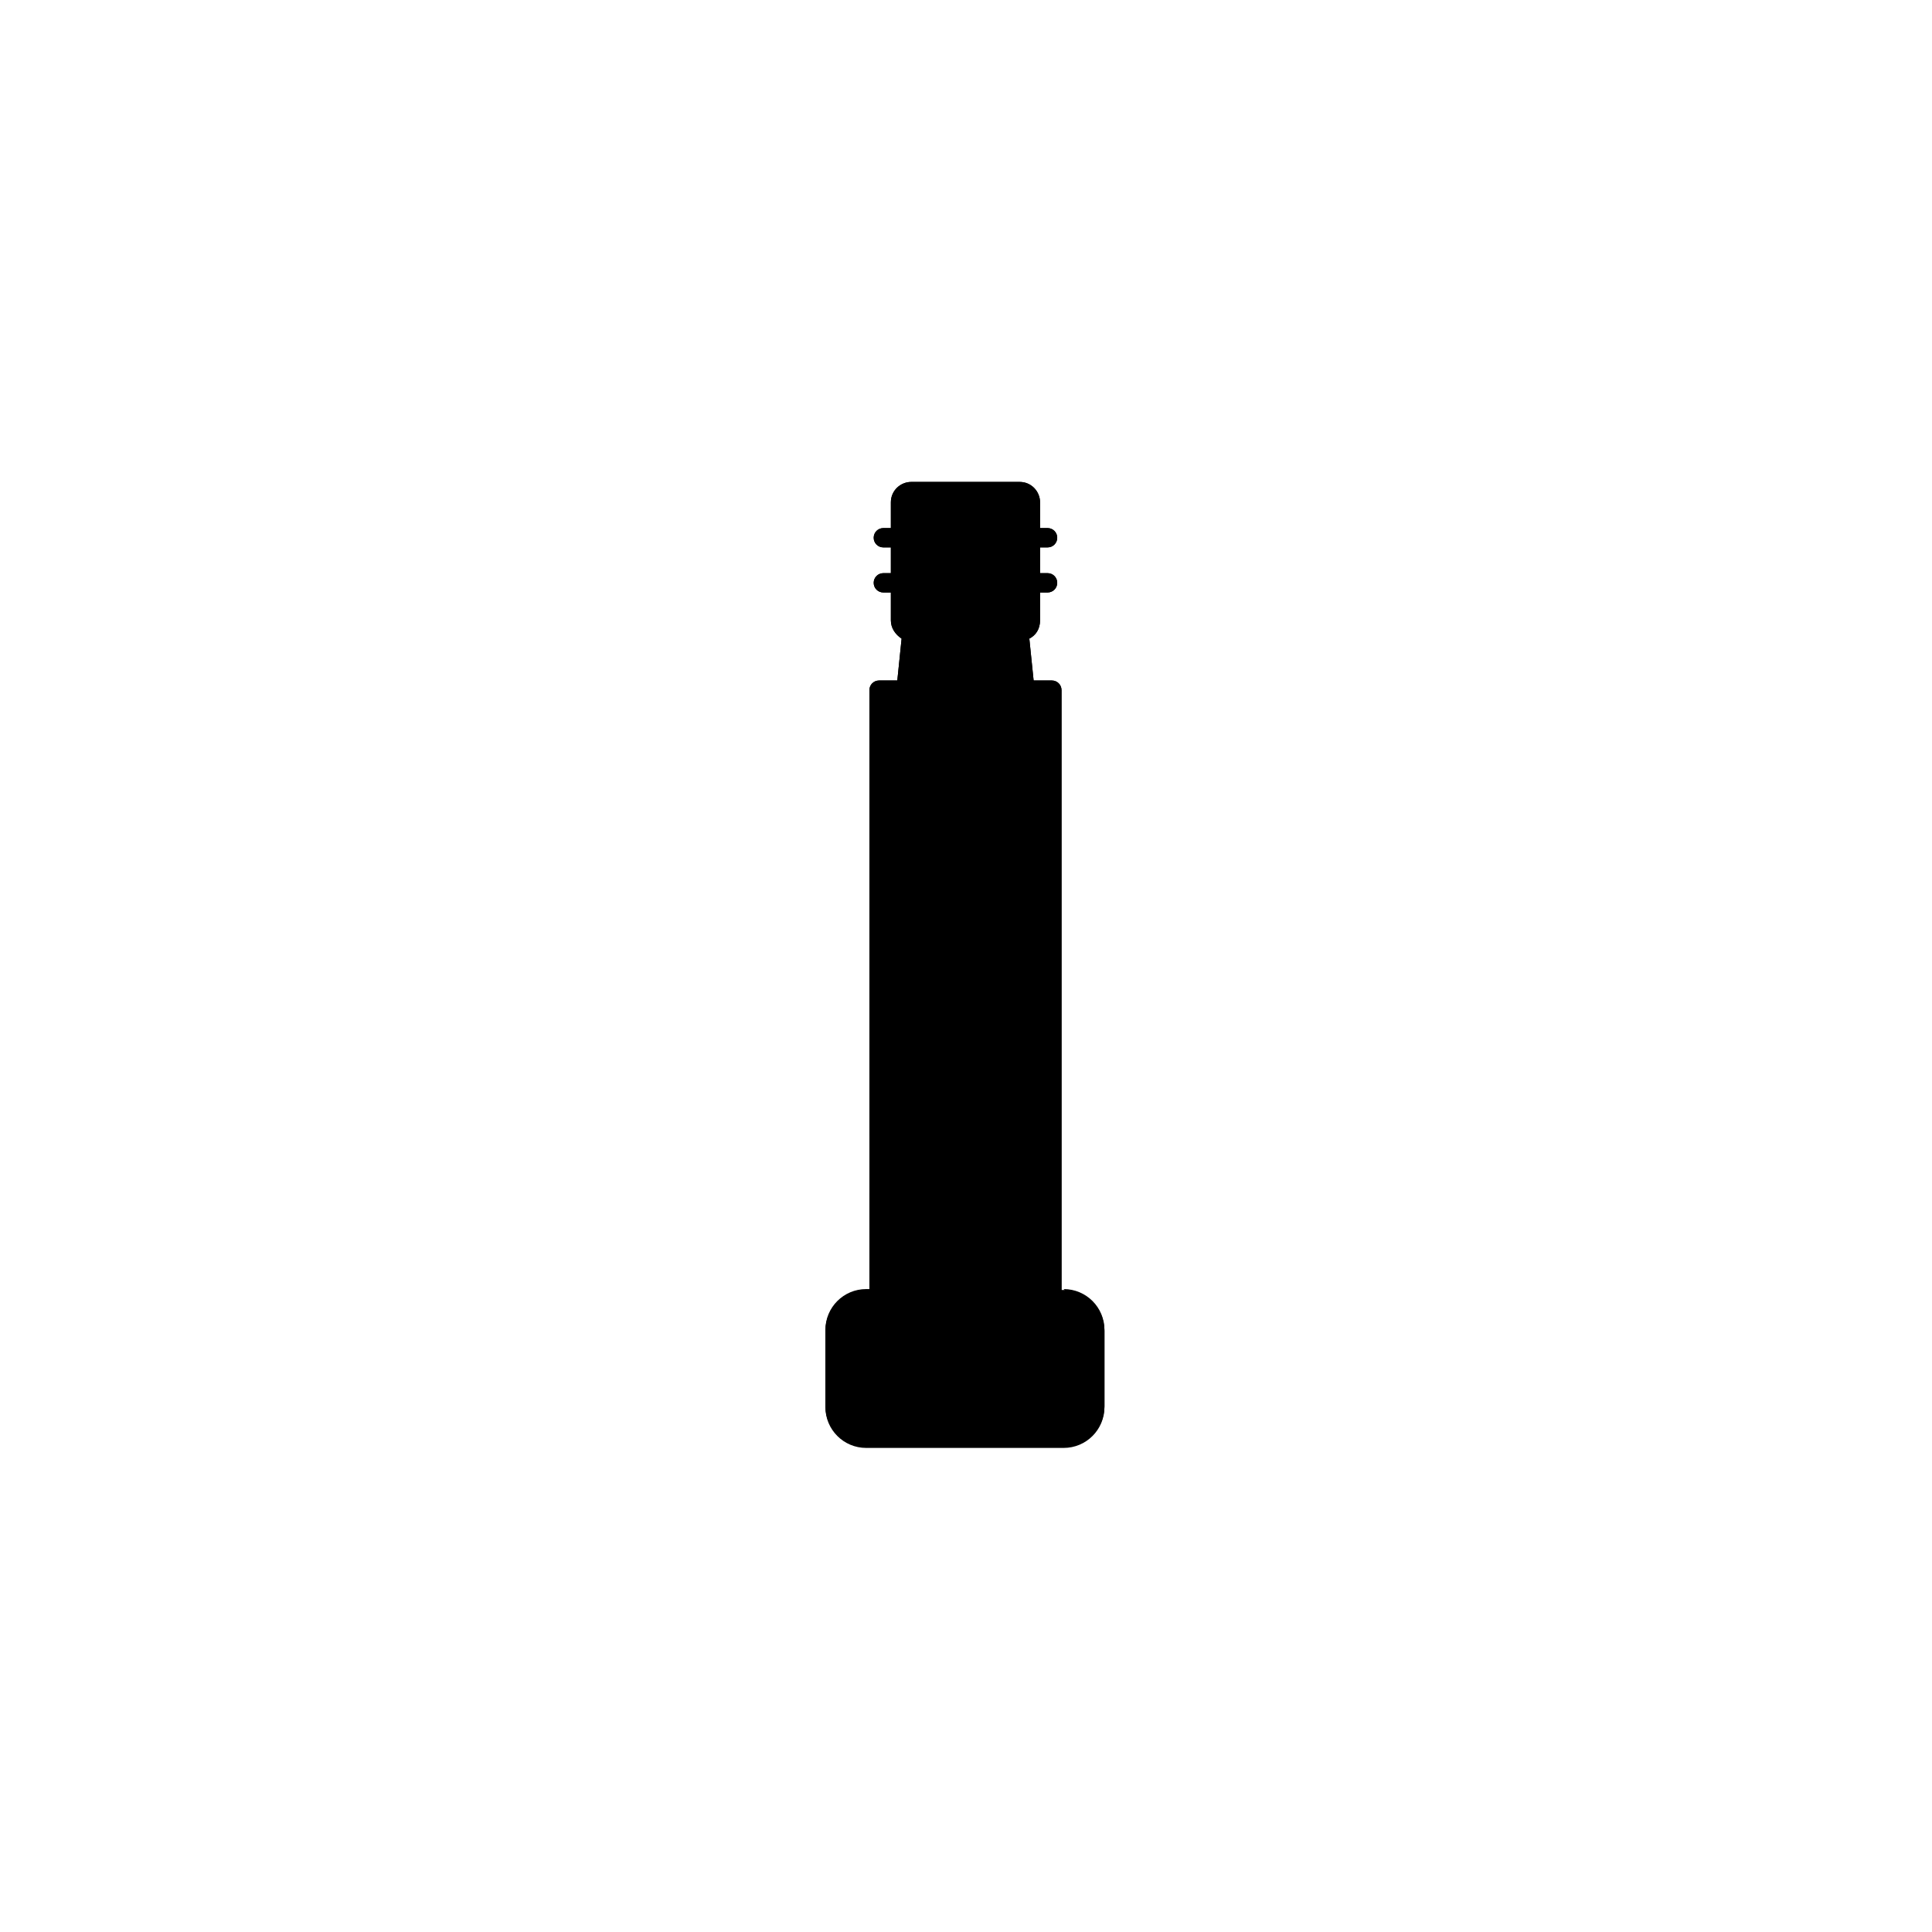 <svg xmlns="http://www.w3.org/2000/svg" width="180" height="180" version="1.1" viewBox="0 0 180 180">
    <path class="bon-svg-lightblue" d="M99.2,120.2h-.3v-55.9c0-.5-.4-.9-.9-.9h-1.7l-.4-3.9c.6-.3,1-.9,1-1.7v-2.6h.7c.5,0,.9-.4.9-.9s-.4-.9-.9-.9h-.7v-2.4h.7c.5,0,.9-.4.9-.9s-.4-.9-.9-.9h-.7v-2.4c0-1-.8-1.9-1.9-1.9h-10.1c-1,0-1.9.8-1.9,1.9v2.4h-.7c-.5,0-.9.4-.9.9s.4.9.9.9h.7v2.4h-.7c-.5,0-.9.4-.9.9s.4.9.9.9h.7v2.6c0,.7.4,1.3,1,1.7l-.4,3.9h-1.7c-.5,0-.9.4-.9.9v55.9h-.3c-2.1,0-3.8,1.7-3.8,3.8v7.1c0,2.1,1.7,3.8,3.8,3.8h18.4c2.1,0,3.8-1.7,3.8-3.8v-7.1c0-2.1-1.7-3.8-3.8-3.8Z"/>
    <path class="bon-svg-darkblue" d="M99.2,120.2h-.3v-55.9c0-.5-.4-.9-.9-.9h-1.7l-.4-3.9c.6-.3,1-.9,1-1.7v-2.6h.7c.5,0,.9-.4.9-.9s-.4-.9-.9-.9h-.7v-2.4h.7c.5,0,.9-.4.9-.9s-.4-.9-.9-.9h-.7v-2.4c0-1-.8-1.9-1.9-1.9h-10.1c-1,0-1.9.8-1.9,1.9v2.4h-.7c-.5,0-.9.4-.9.9s.4.9.9.9h.7v2.4h-.7c-.5,0-.9.4-.9.9s.4.9.9.9h.7v2.6c0,.7.4,1.3,1,1.7l-.4,3.9h-1.7c-.5,0-.9.4-.9.9v41.3c0,.5.4.9.9.9s.9-.4.9-.9v-40.5h14.3v55h-14.3v-8.7c0-.5-.4-.9-.9-.9s-.9.4-.9.9v8.7h-.3c-2.1,0-3.8,1.7-3.8,3.8v7.1c0,2.1,1.7,3.8,3.8,3.8h18.4c2.1,0,3.8-1.7,3.8-3.8v-7.1c0-2.1-1.7-3.8-3.8-3.8ZM84.8,47c0,0,0-.1.1-.1h10.1c0,0,.1,0,.1.1v2.4h-10.4v-2.4ZM84.8,51.1h10.4v2.4h-10.4v-2.4ZM95.2,55.3v2.6c0,0,0,.1-.1.1h-10.1c0,0-.1,0-.1-.1v-2.6h10.4ZM85.8,59.8h8.4l.4,3.7h-9.1l.4-3.7ZM101.2,131.1c0,1.1-.9,2.1-2.1,2.1h-18.4c-1.1,0-2.1-.9-2.1-2.1v-7.1c0-1.1.9-2.1,2.1-2.1h18.4c1.1,0,2.1.9,2.1,2.1v7.1Z"/>
</svg>